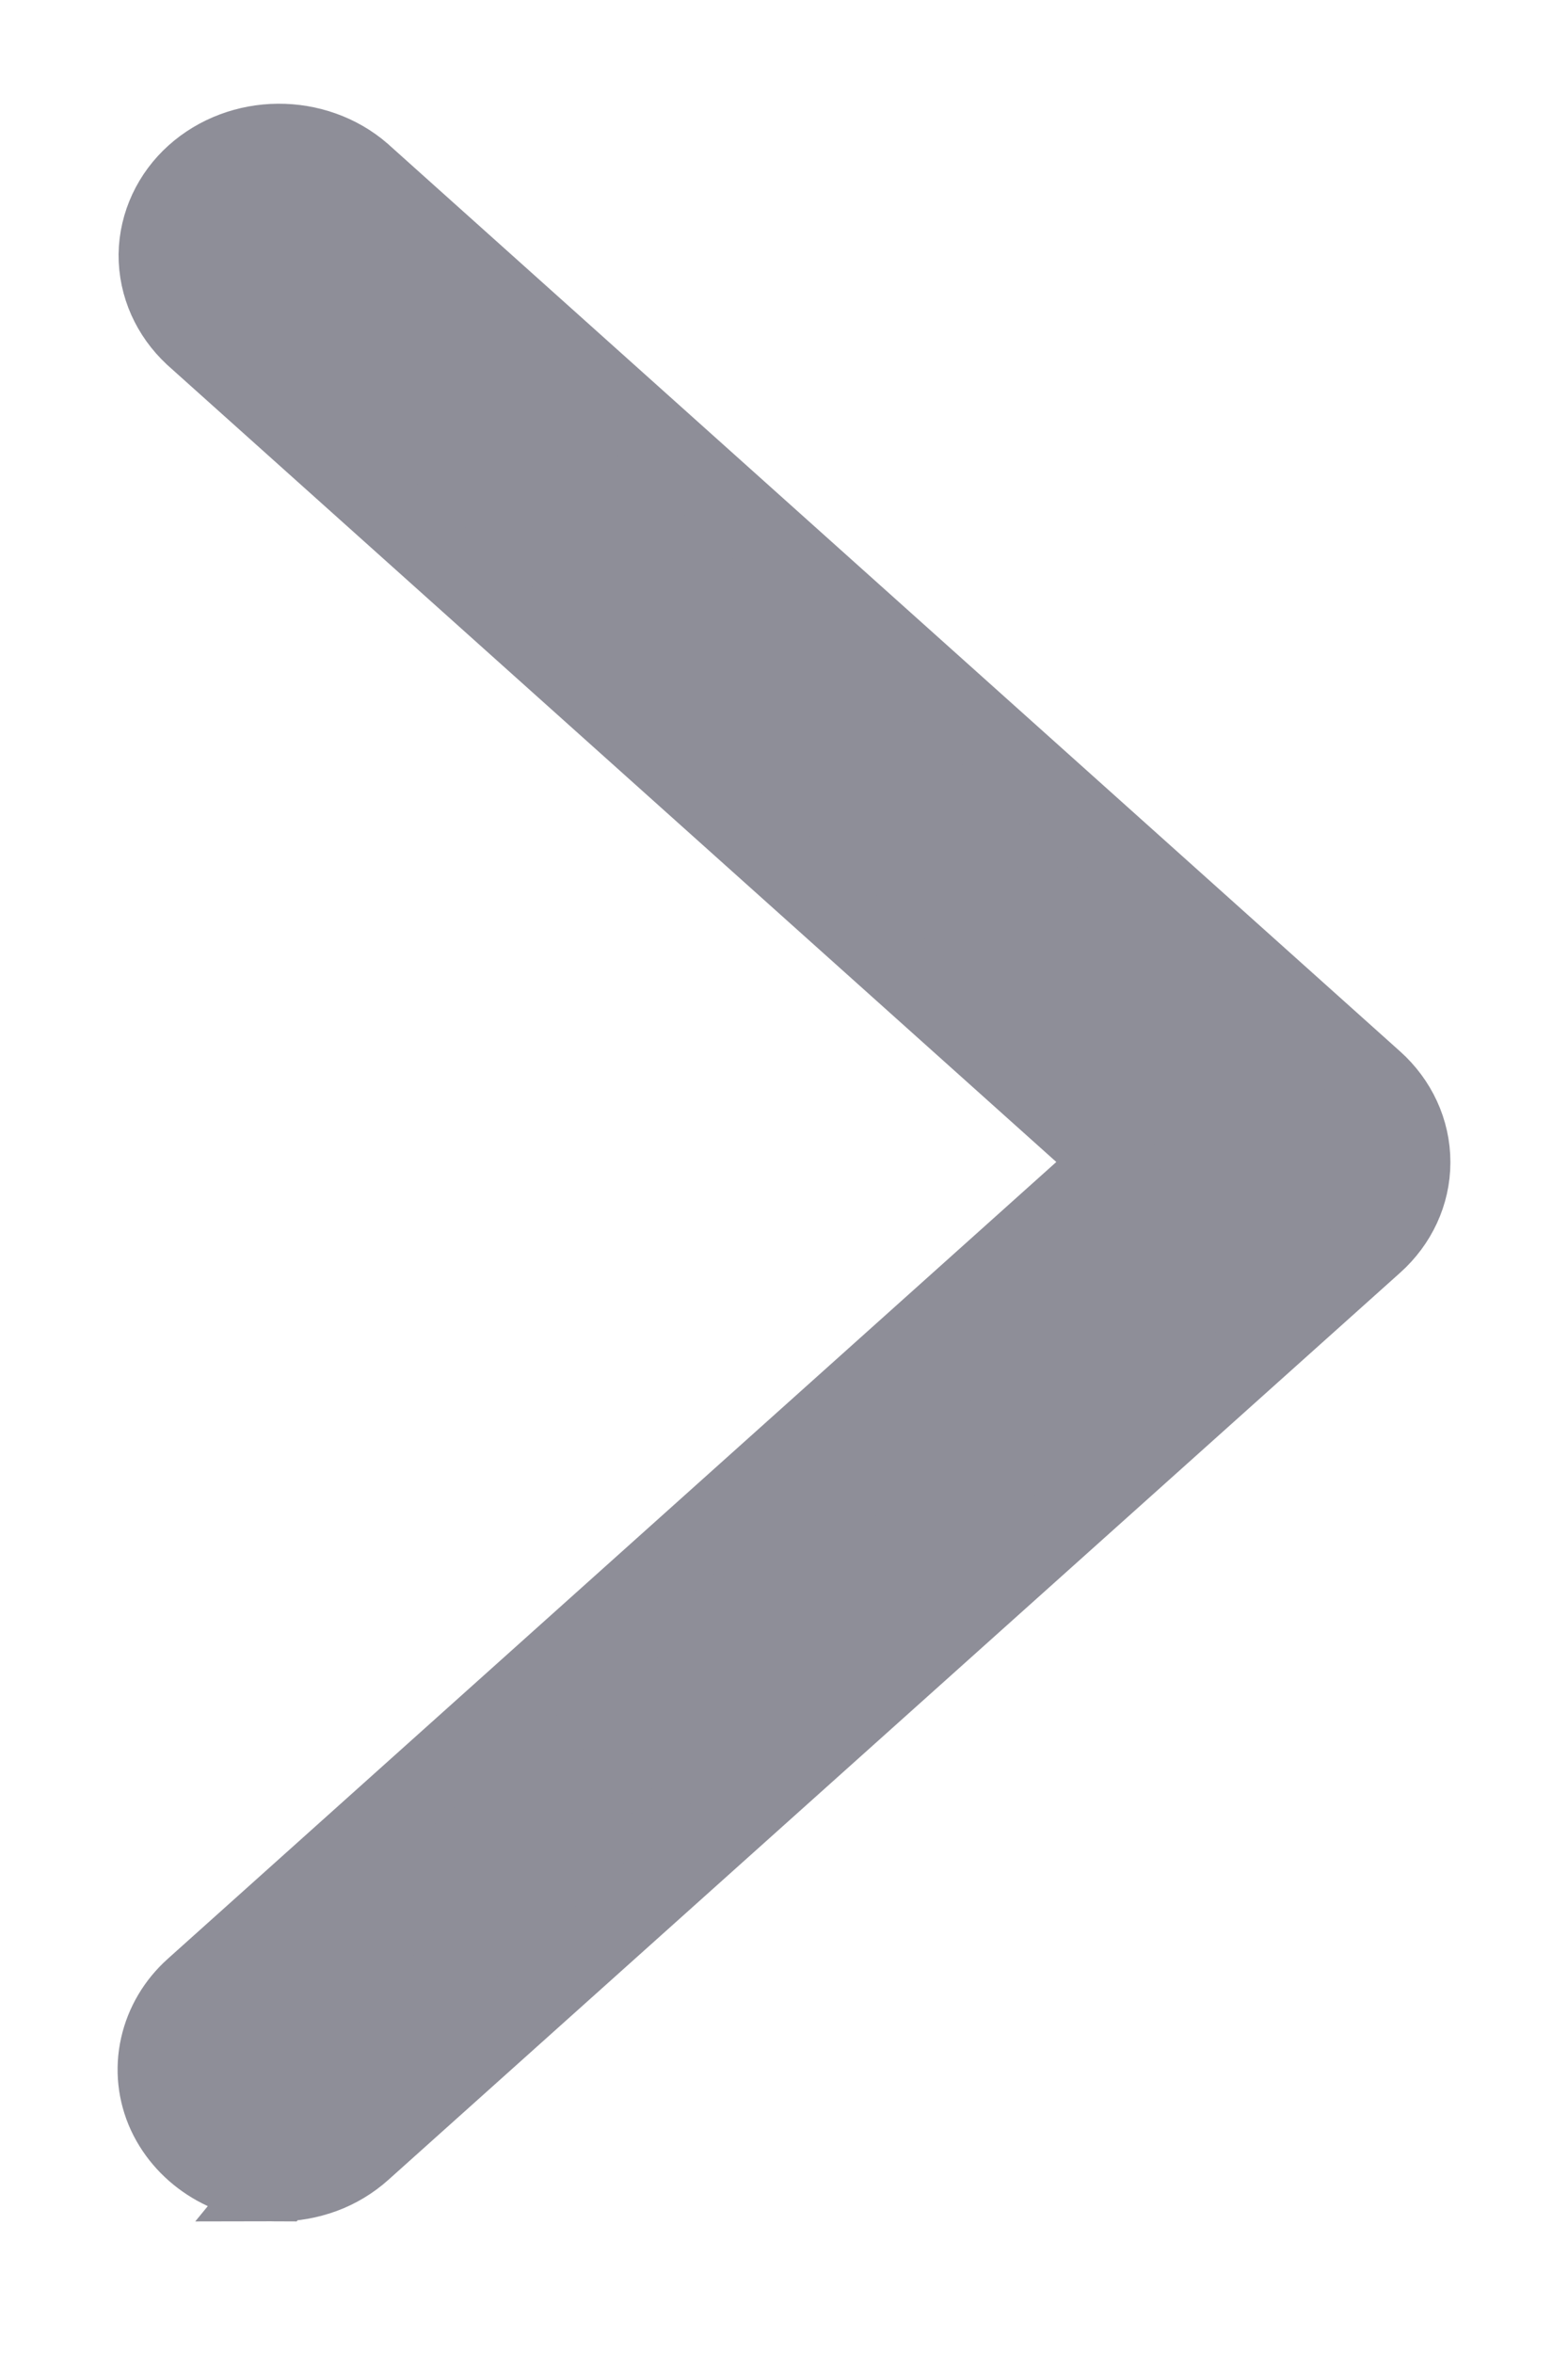 <svg width="8" height="12" viewBox="0 0 8 12" fill="none" xmlns="http://www.w3.org/2000/svg">
<path d="M5.689 5.926L0.989 10.139C0.901 10.218 0.839 10.321 0.813 10.437C0.787 10.553 0.8 10.673 0.85 10.781C0.9 10.888 0.982 10.976 1.083 11.037C1.184 11.098 1.301 11.129 1.419 11.129L5.689 5.926ZM5.689 5.926L0.989 1.714L0.987 1.712L0.987 1.712C0.872 1.605 0.804 1.457 0.805 1.299C0.807 1.141 0.878 0.994 0.994 0.89C1.11 0.786 1.263 0.73 1.419 0.729C1.575 0.728 1.728 0.781 1.846 0.883L1.848 0.885L1.848 0.885L7.011 5.512L7.011 5.512C7.129 5.618 7.2 5.767 7.2 5.927C7.2 6.087 7.129 6.235 7.011 6.341L7.011 6.341L1.848 10.968L1.848 10.968C1.79 11.02 1.722 11.061 1.649 11.088C1.575 11.115 1.497 11.129 1.419 11.129L5.689 5.926Z" fill="#8E8E98" stroke="#8E8E98" stroke-width="0.4"/>
</svg>
